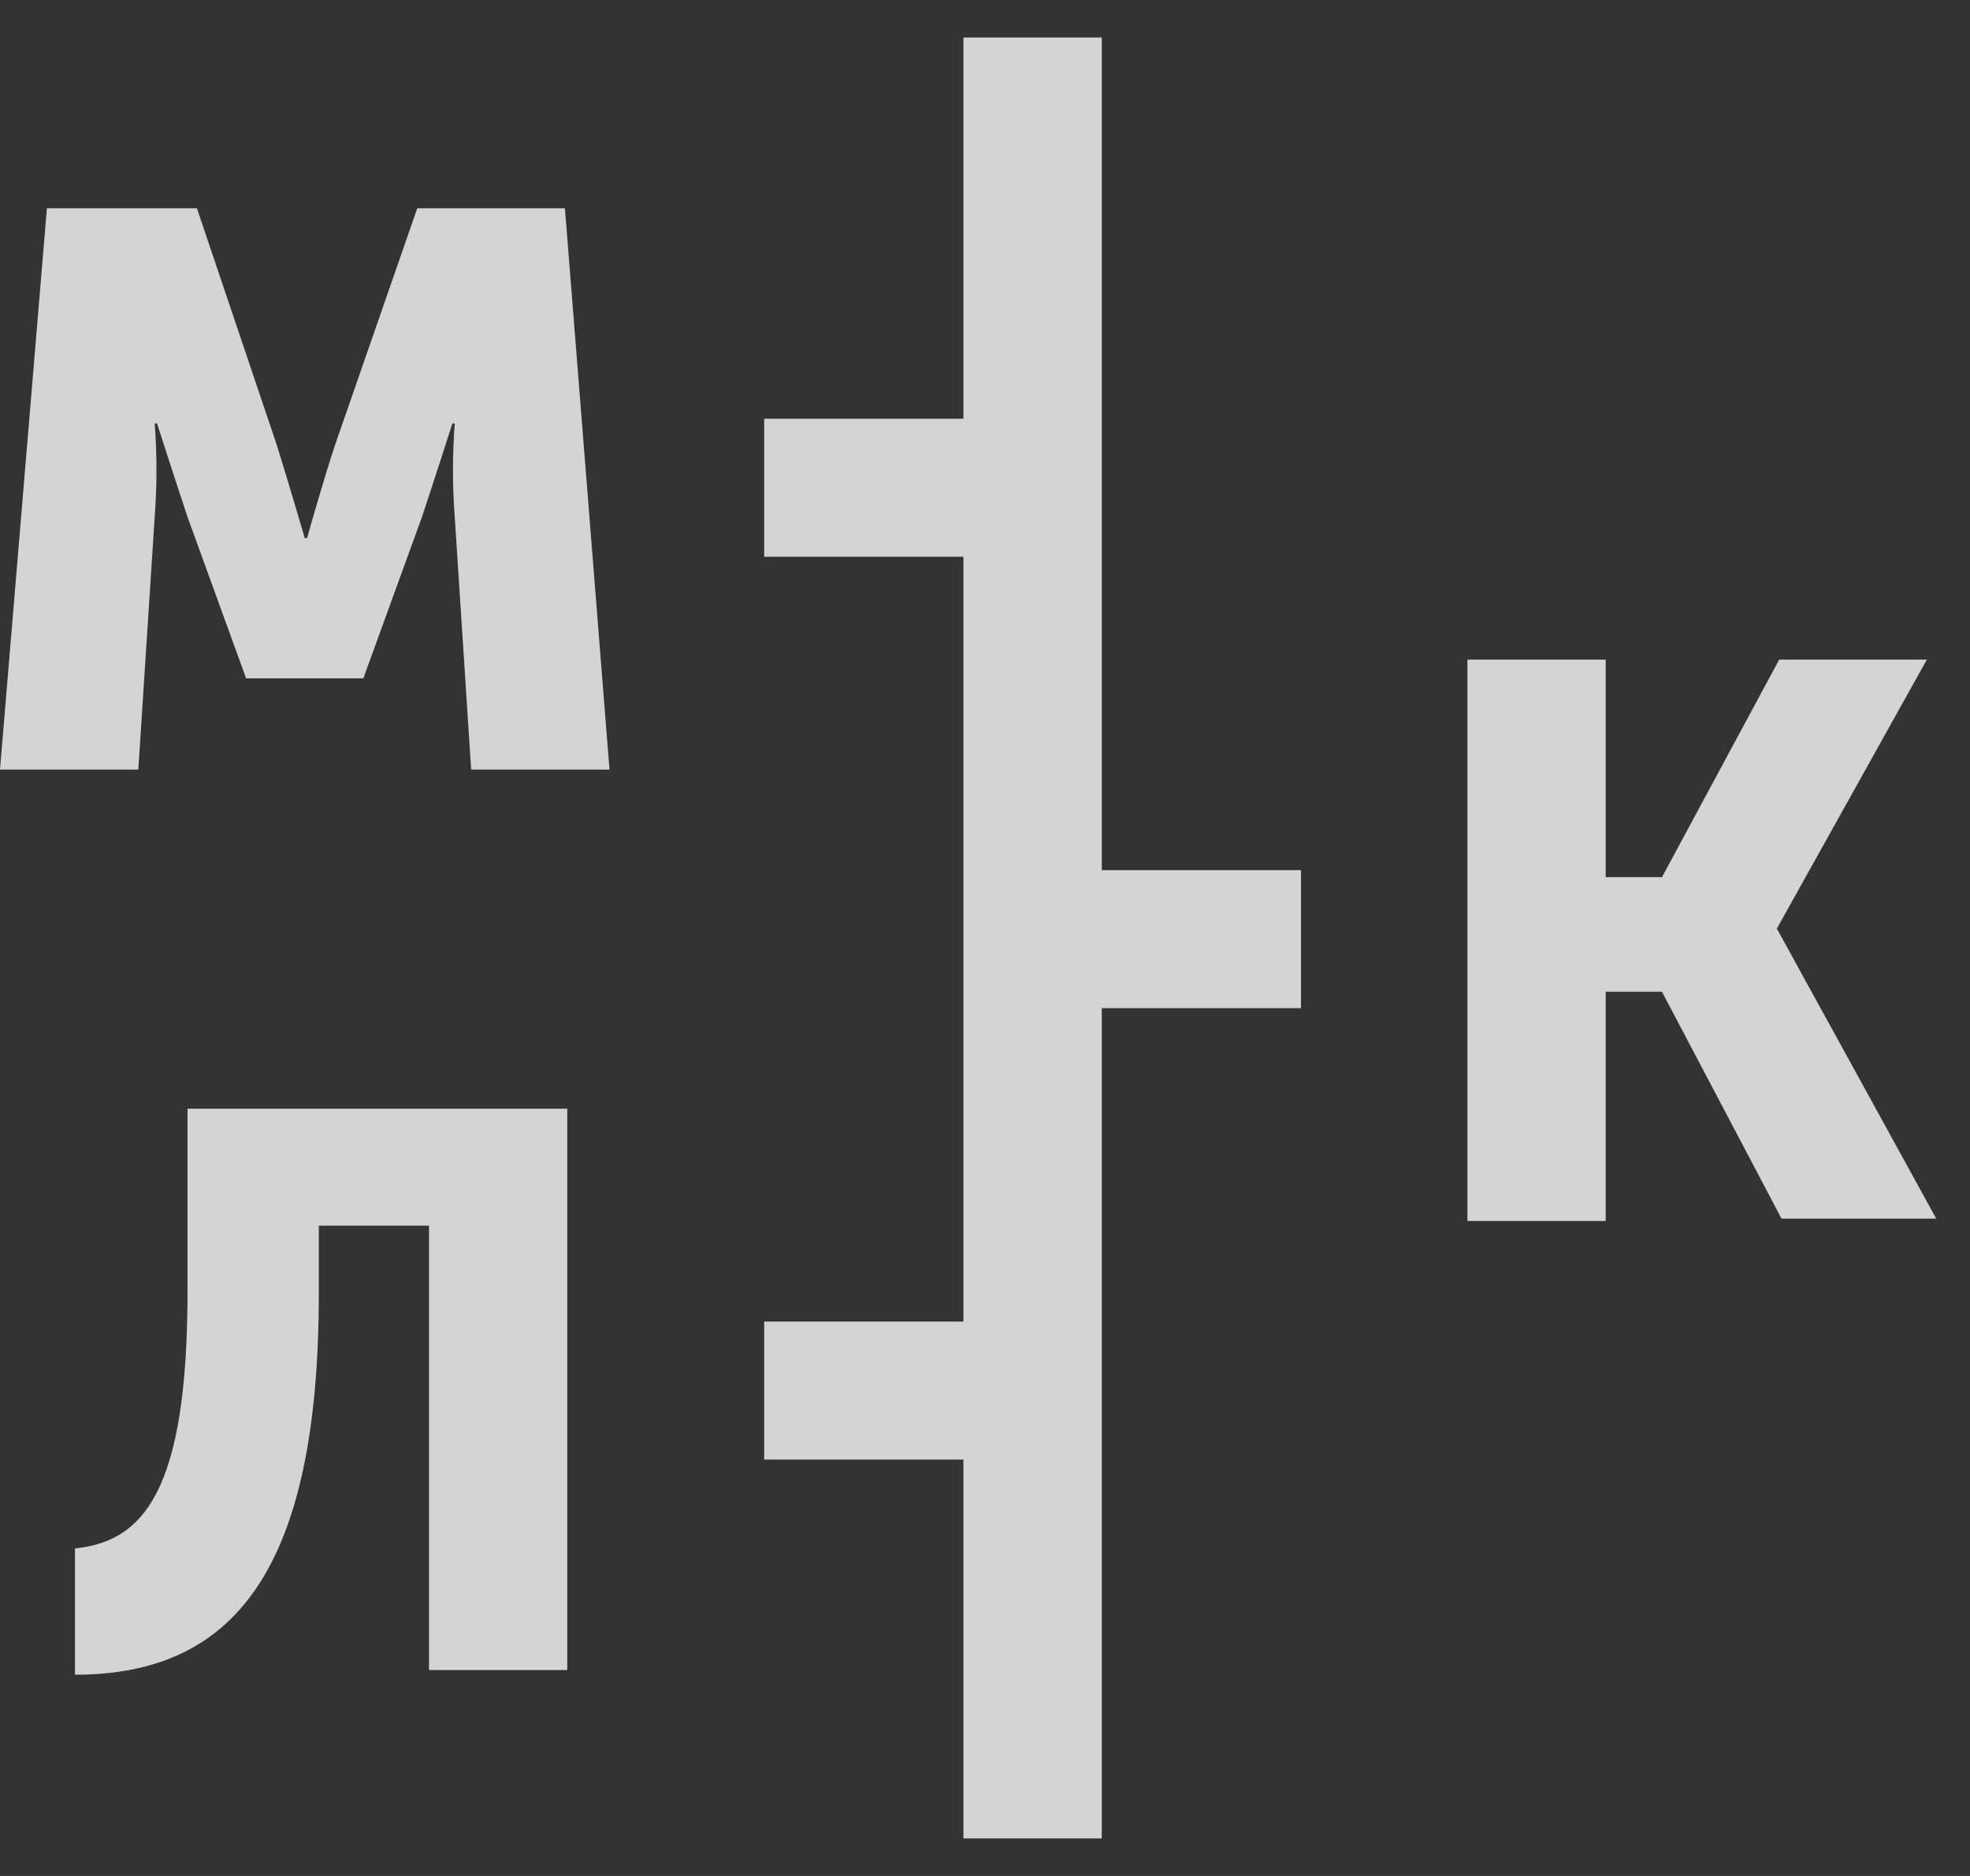 <?xml version="1.0" encoding="UTF-8"?> <svg xmlns="http://www.w3.org/2000/svg" width="42" height="40" viewBox="0 0 42 40" fill="none"><rect x="0" y="0" width="42" height="40" fill="#333333" stroke="none"/> <g opacity="0.8"> <path d="M23.489 18.554H27.737V21.496H23.489V39.2H20.54V31.121H16.292V28.179H20.54V11.871H16.292V8.929H20.54V0.8H23.489V18.554ZM37.882 19.8L41.08 14.065H37.932L35.433 18.703H34.233V14.065H31.285V26.034H34.233V21.147H35.433L37.982 25.984H41.28L37.882 19.8ZM8.896 4.441L7.147 9.477C6.897 10.225 6.547 11.472 6.547 11.472H6.497C6.497 11.472 6.147 10.275 5.897 9.477L4.198 4.441H1L0 16.409H2.949L3.298 11.023C3.348 10.375 3.348 9.677 3.298 9.029H3.348C3.348 9.029 3.748 10.275 3.998 11.023L5.247 14.464H7.746L8.996 11.023C9.246 10.275 9.645 9.029 9.645 9.029H9.695C9.645 9.677 9.645 10.375 9.695 11.023L10.045 16.409H12.994L12.044 4.441H8.896ZM3.998 27.53C3.998 31.819 3.049 32.867 1.599 33.016V35.709C4.998 35.709 6.797 33.465 6.797 27.58V26.134H9.146V35.609H12.094V23.64H3.998V27.53Z" fill="#FDFDFD"></path> </g> </svg> 